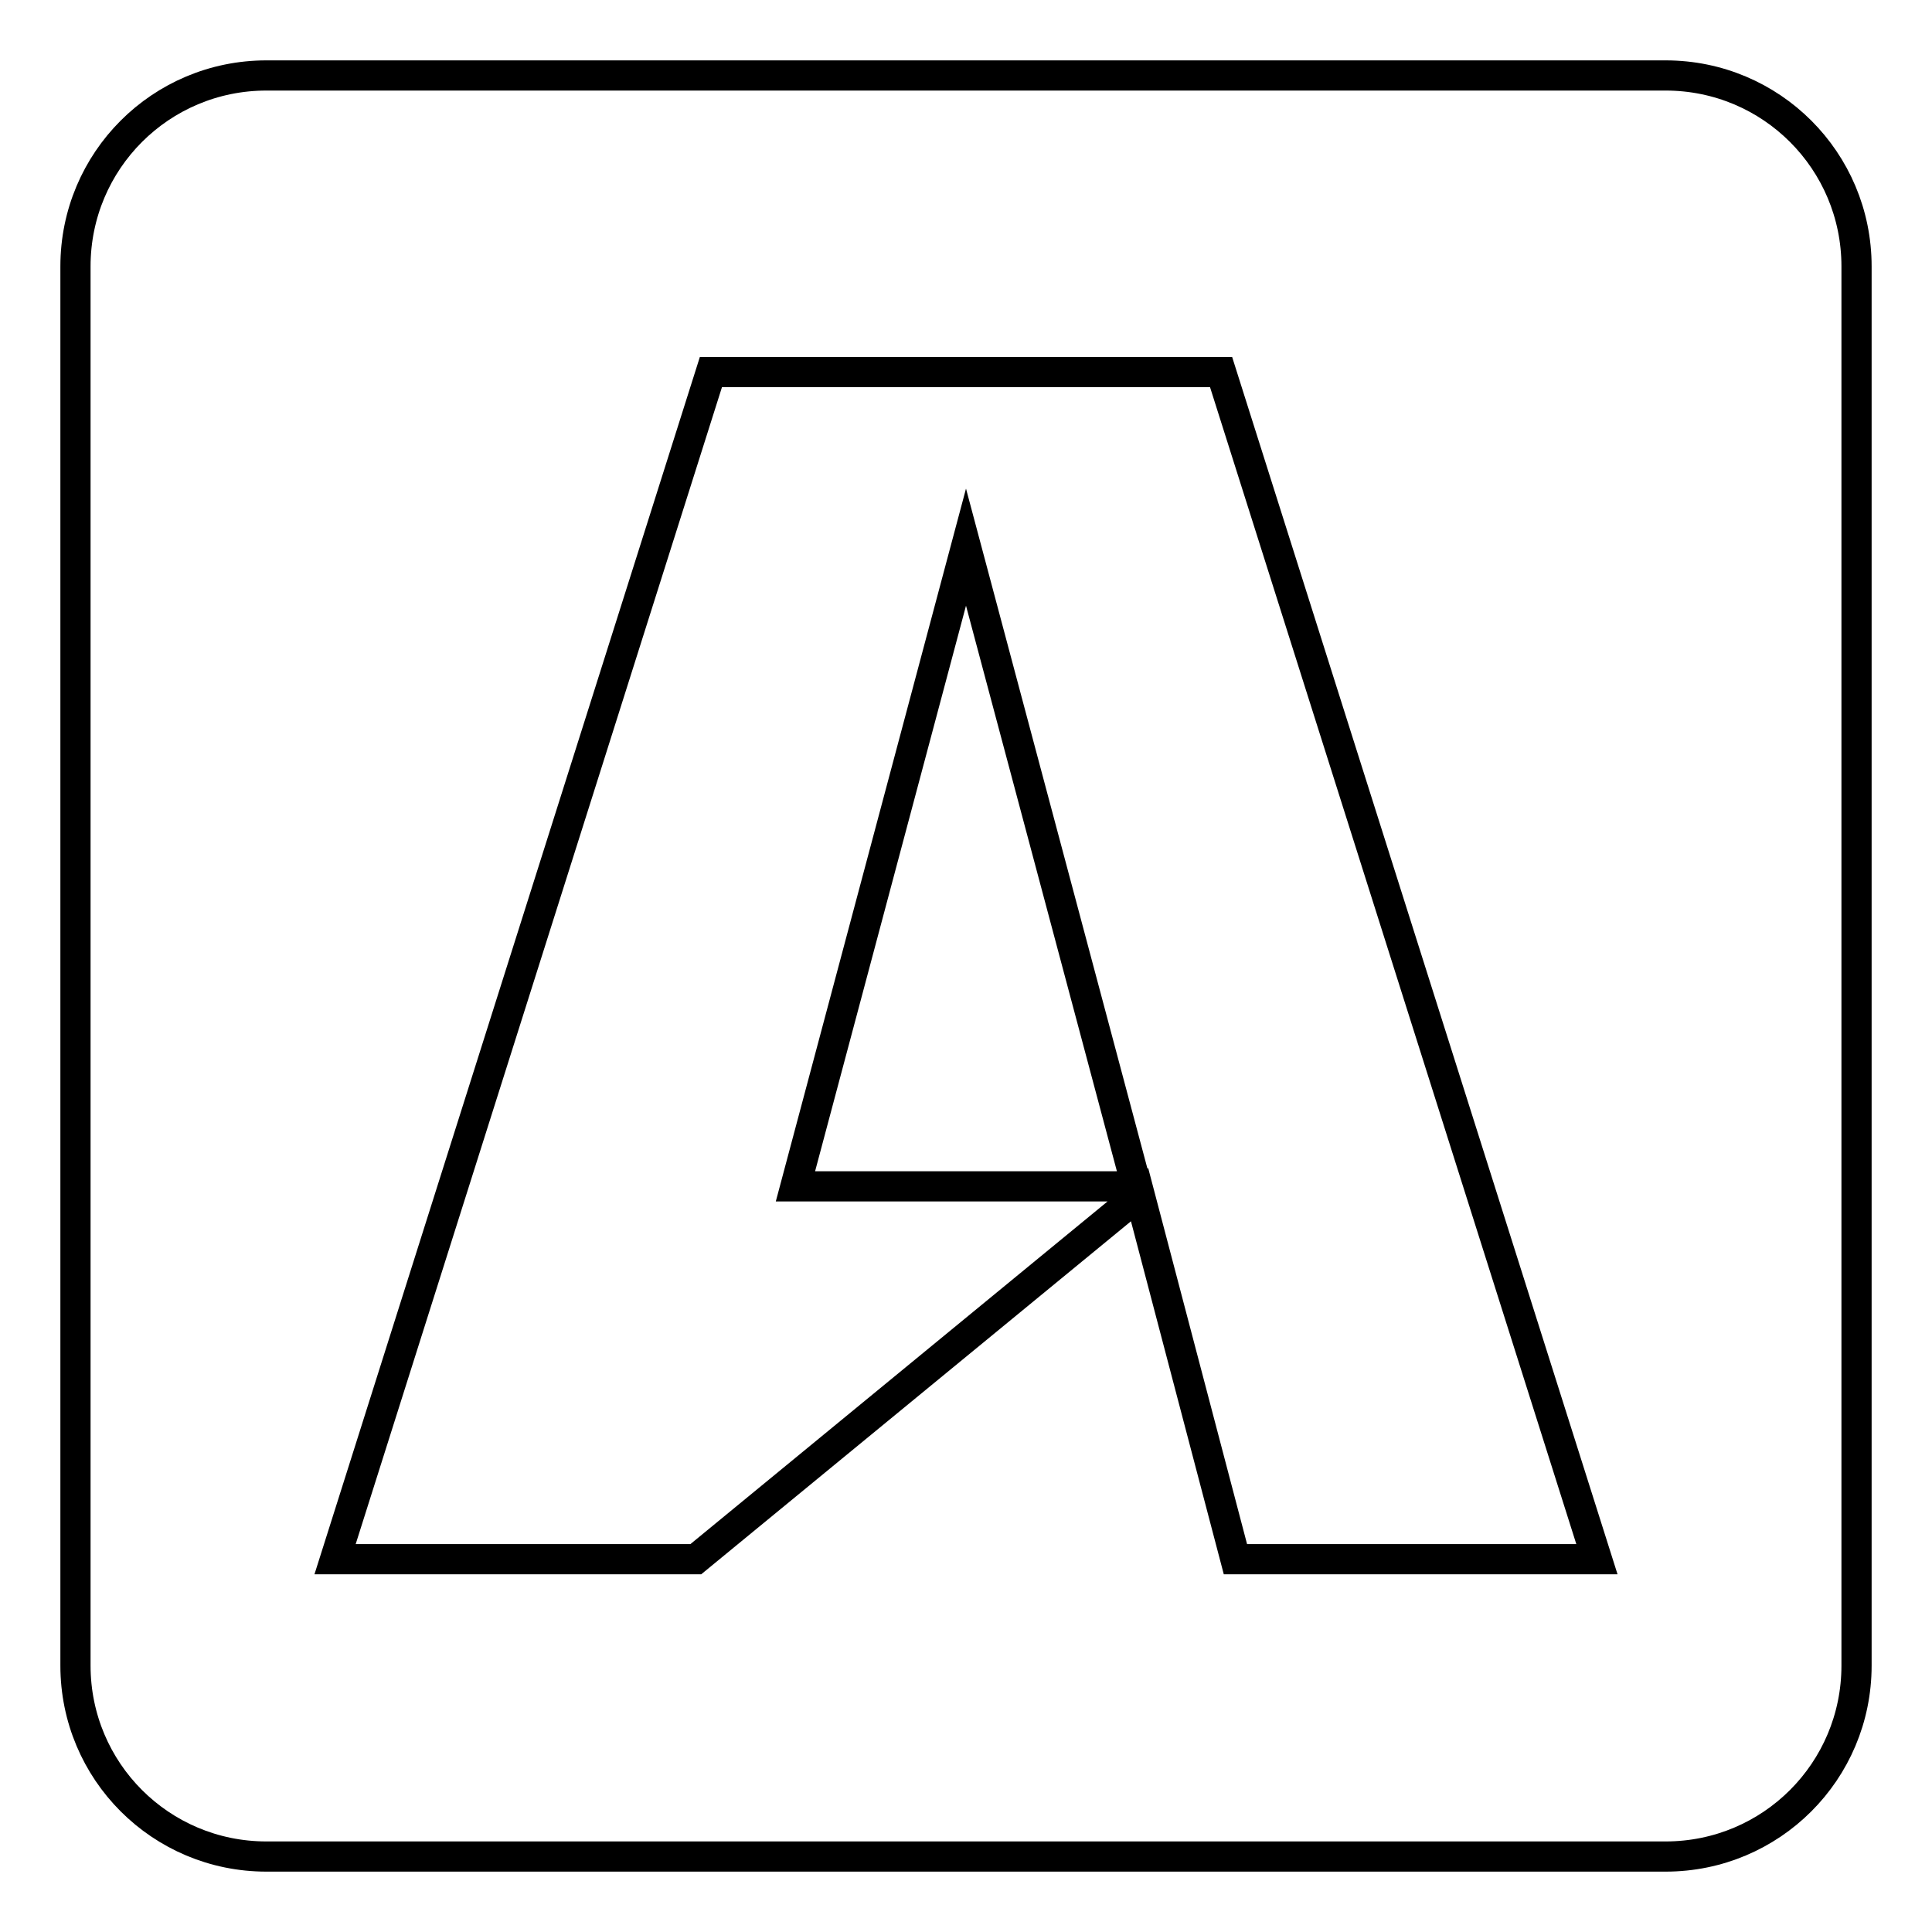 <?xml version="1.0" encoding="utf-8"?>
<!-- Svg Vector Icons : http://www.onlinewebfonts.com/icon -->
<!DOCTYPE svg PUBLIC "-//W3C//DTD SVG 1.1//EN" "http://www.w3.org/Graphics/SVG/1.1/DTD/svg11.dtd">
<svg version="1.1" xmlns="http://www.w3.org/2000/svg" xmlns:xlink="http://www.w3.org/1999/xlink" x="0px" y="0px" viewBox="0 0 256 256" enable-background="new 0 0 256 256" xml:space="preserve">
<g> <path stroke-width="4" fill-opacity="0" stroke="#000000"  d="M128,72.5l22.6,84.7h-45.2L128,72.5z M246,35.3v185.4c0,14-11.3,25.3-25.3,25.3H35.3 c-14,0-25.3-11.3-25.3-25.3V35.3C10,21.3,21.3,10,35.3,10h185.4C234.7,10,246,21.3,246,35.3z M211.6,206.6L161.8,49.3H94.2 L44.4,206.6h47.8l58.8-48.3l12.7,48.3H211.6z"/></g>
</svg>
